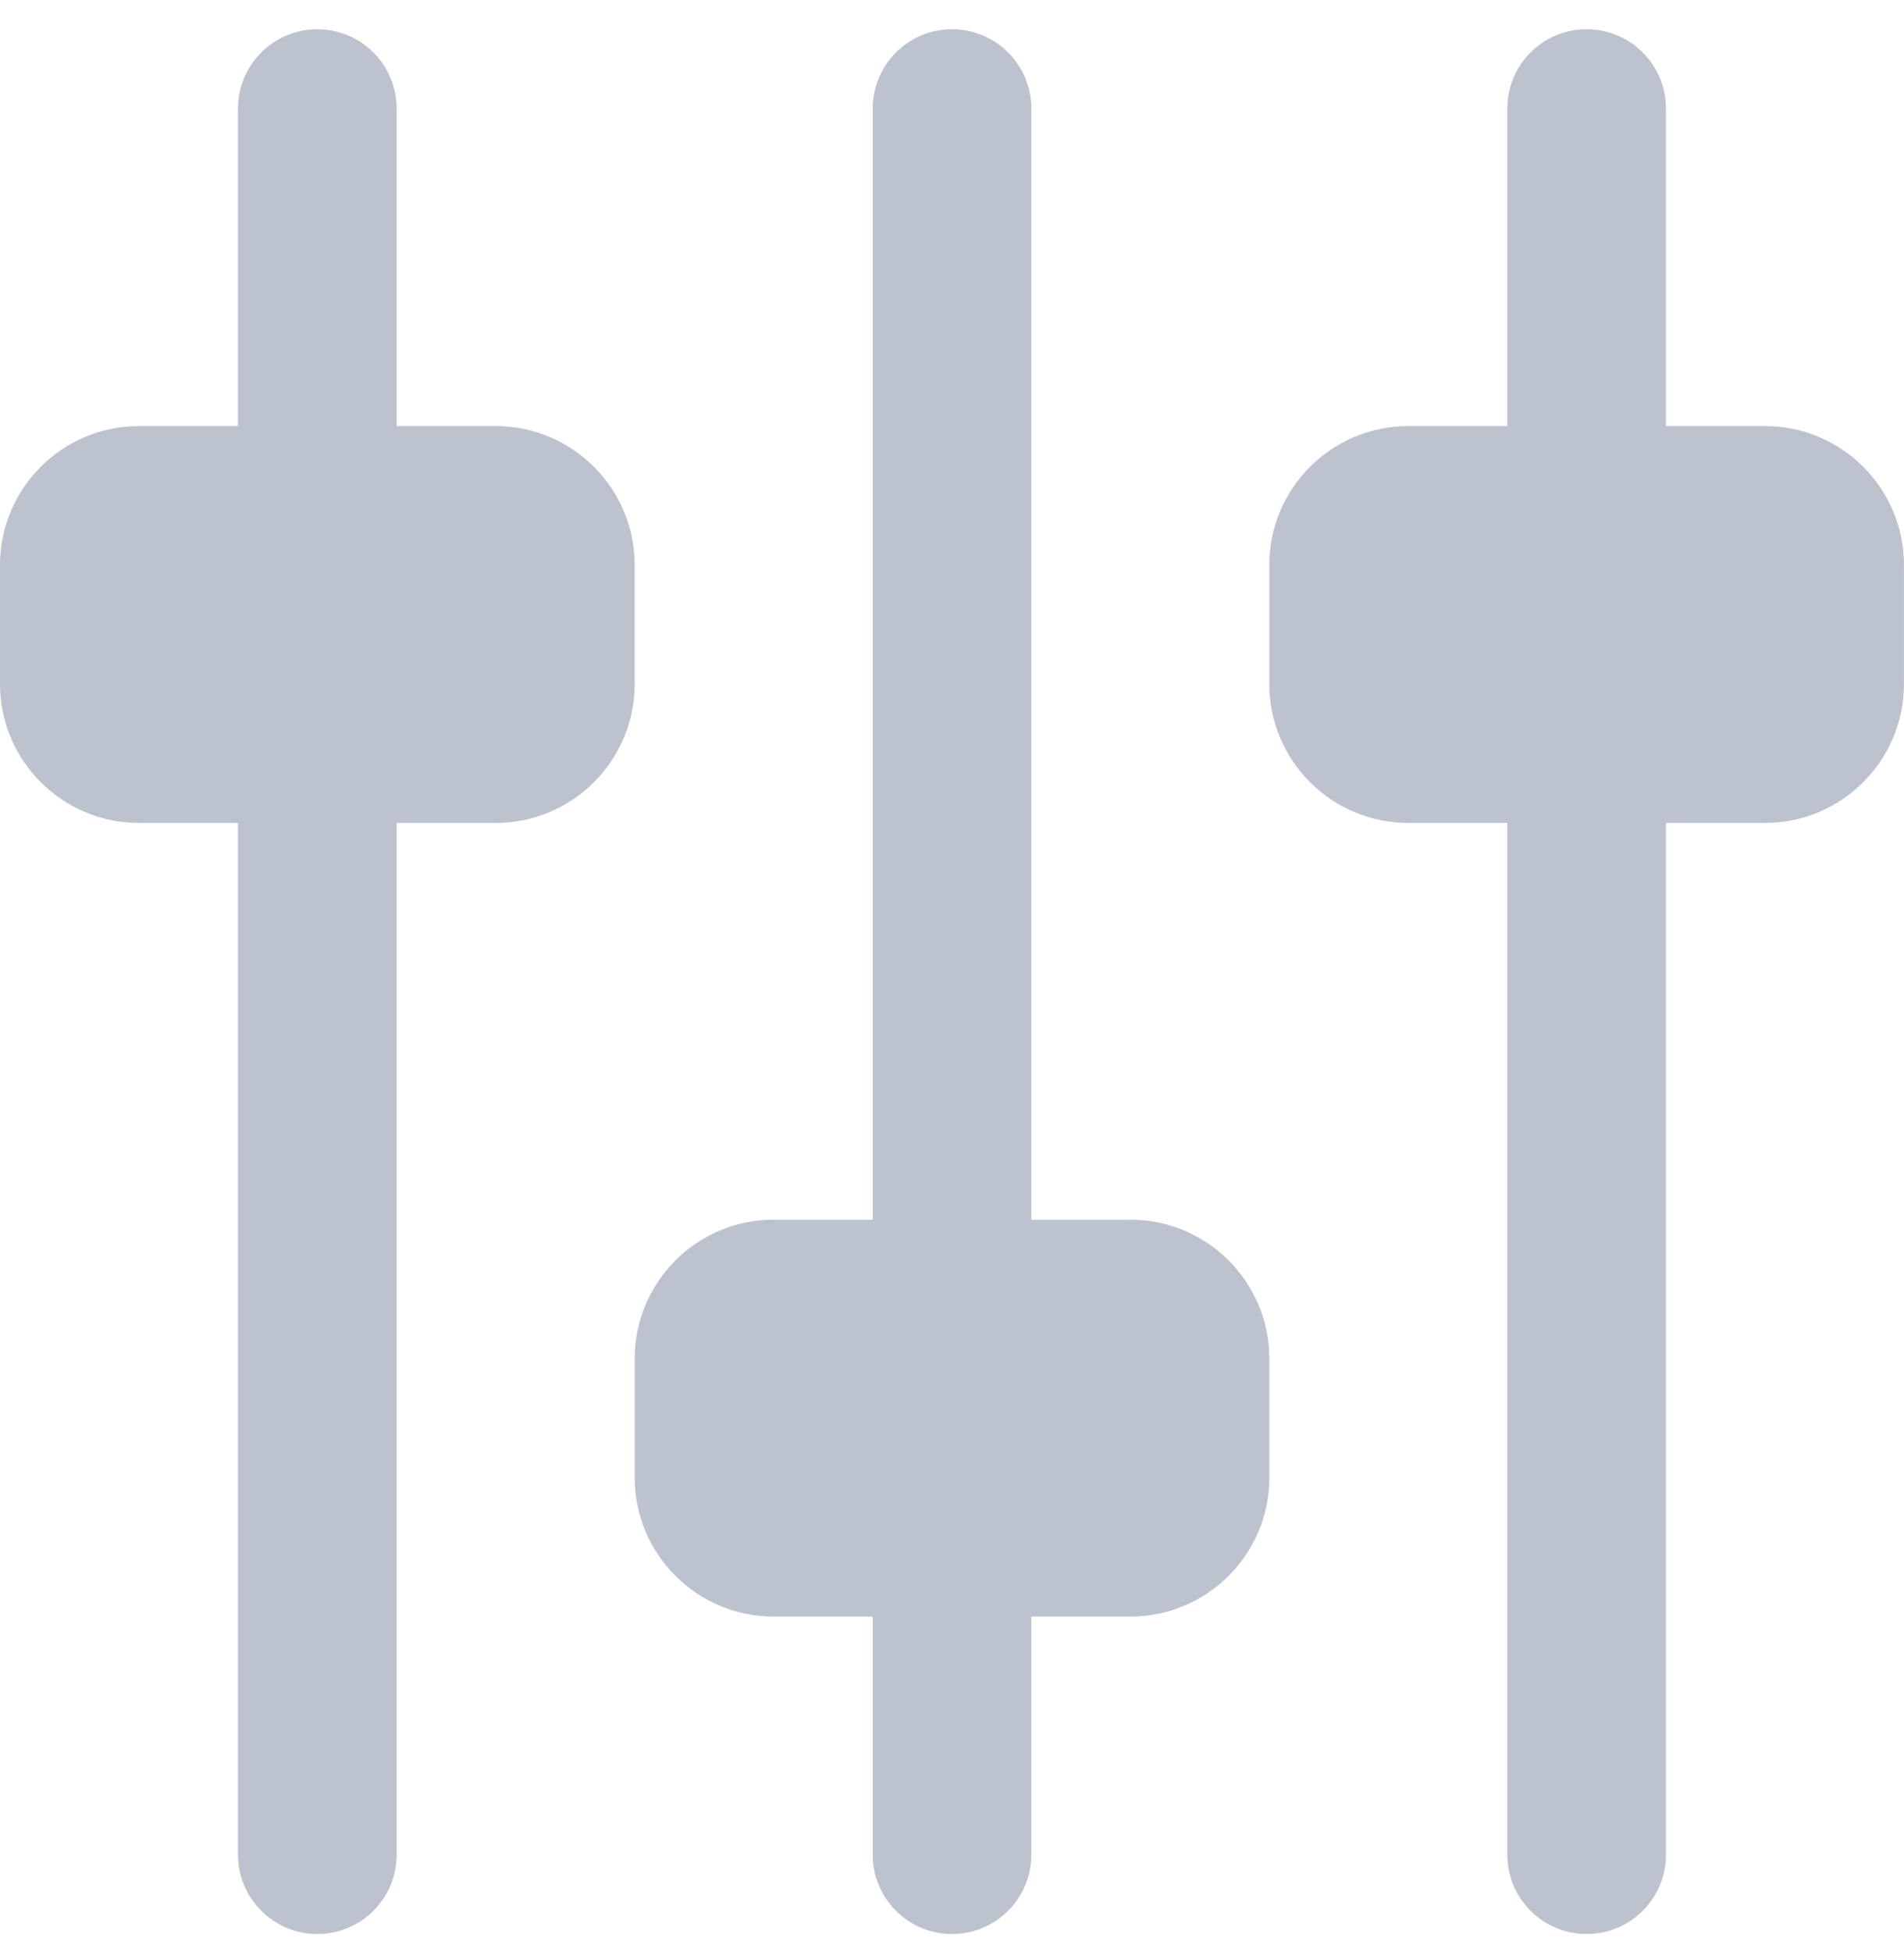 <svg width="40" height="41" viewBox="0 0 40 41" fill="none" xmlns="http://www.w3.org/2000/svg">
<path d="M13.333 11.864C13.333 10.256 12.025 8.948 10.417 8.948H8.333V2.281C8.333 1.361 7.588 0.614 6.667 0.614C5.745 0.614 5 1.361 5 2.281V8.948H2.917C1.308 8.948 0 10.256 0 11.864V14.364C0 15.973 1.308 17.281 2.917 17.281H5V38.948C5 39.867 5.745 40.614 6.667 40.614C7.588 40.614 8.333 39.867 8.333 38.948V17.281H10.417C12.025 17.281 13.333 15.973 13.333 14.364V11.864Z" fill="#BCC2CE"/>
<path d="M37.083 8.948H34.999V2.281C34.999 1.361 34.255 0.614 33.333 0.614C32.411 0.614 31.666 1.361 31.666 2.281V8.948H29.583C27.974 8.948 26.666 10.256 26.666 11.864V14.364C26.666 15.973 27.974 17.281 29.583 17.281H31.666V38.948C31.666 39.867 32.411 40.614 33.333 40.614C34.255 40.614 34.999 39.867 34.999 38.948V17.281H37.083C38.691 17.281 39.999 15.973 39.999 14.364V11.864C39.999 10.256 38.691 8.948 37.083 8.948Z" fill="#BCC2CE"/>
<path d="M23.75 25.614H21.667V2.281C21.667 1.361 20.922 0.614 20 0.614C19.079 0.614 18.334 1.361 18.334 2.281V25.614H16.25C14.642 25.614 13.334 26.922 13.334 28.531V31.031C13.334 32.639 14.642 33.948 16.25 33.948H18.334V38.948C18.334 39.867 19.079 40.614 20 40.614C20.922 40.614 21.667 39.867 21.667 38.948V33.948H23.75C25.359 33.948 26.667 32.639 26.667 31.031V28.531C26.667 26.922 25.359 25.614 23.75 25.614Z" fill="#BCC2CE"/>
</svg>
